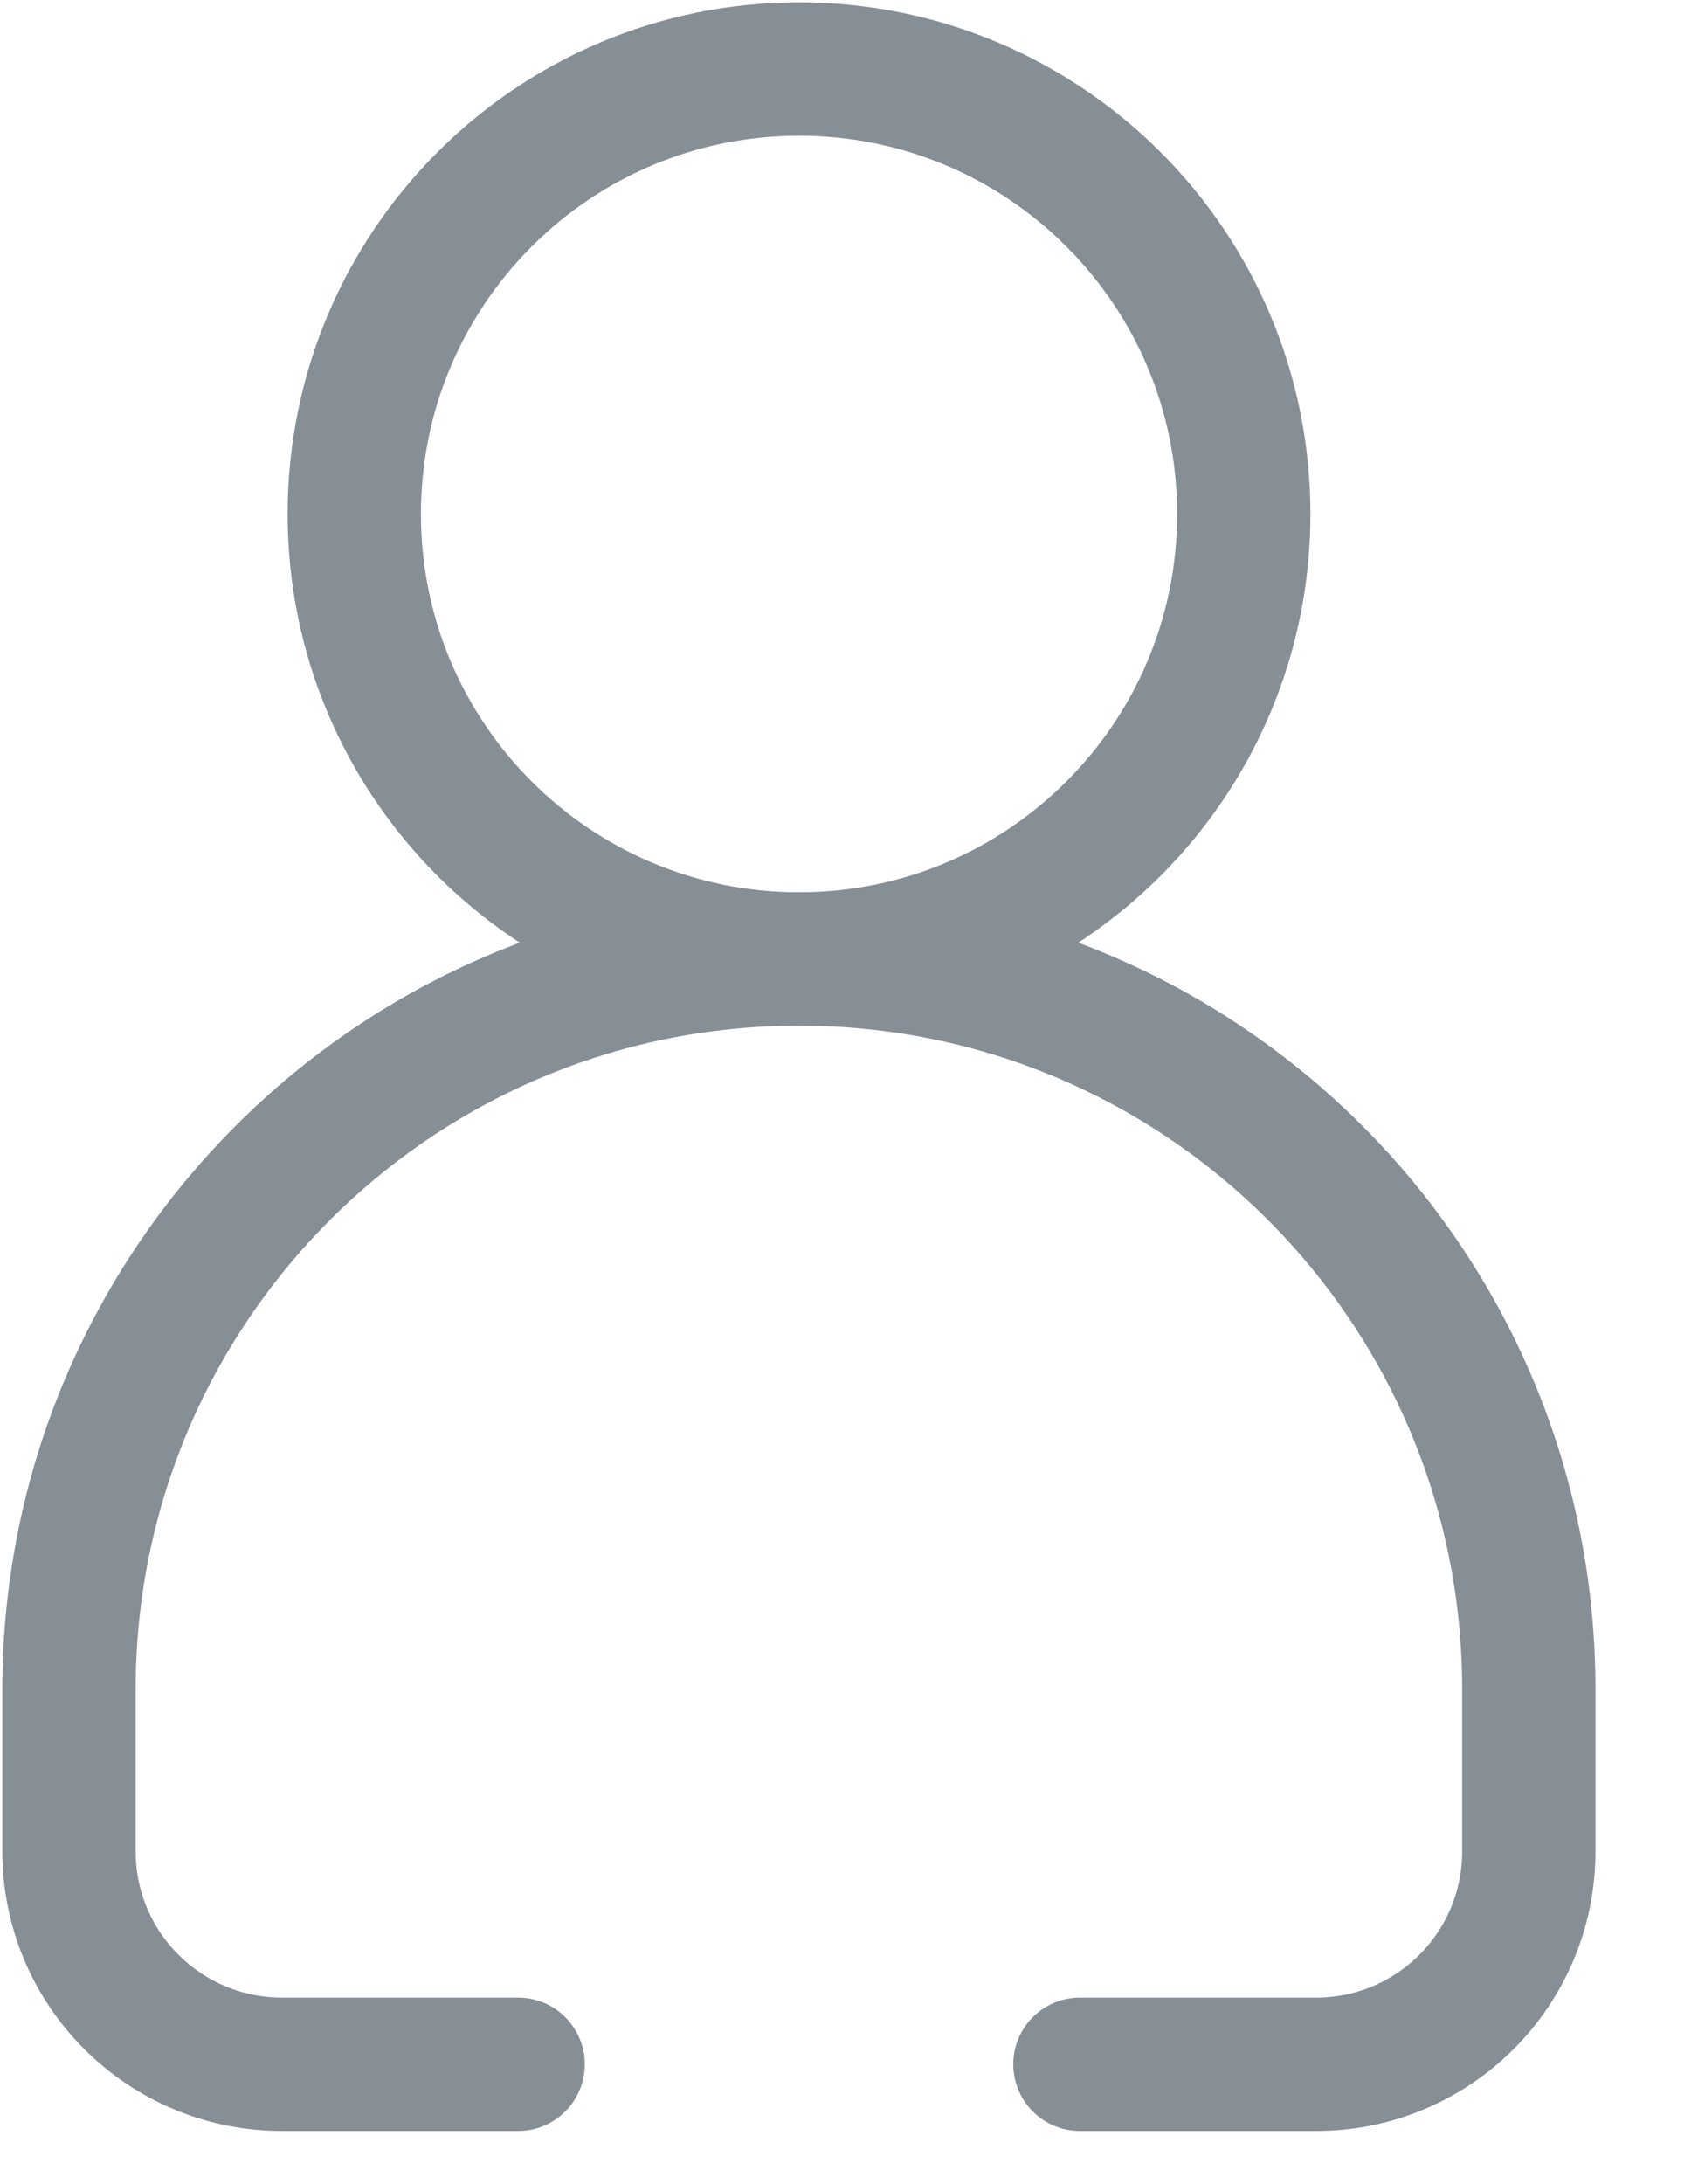 <?xml version="1.0" encoding="utf-8"?>
<svg xmlns="http://www.w3.org/2000/svg" fill="none" height="100%" overflow="visible" preserveAspectRatio="none" style="display: block;" viewBox="0 0 14 18" width="100%">
<g id="__">
<path d="M6.588 7.903C8.613 7.903 10.255 6.261 10.255 4.236C10.255 2.211 8.613 0.569 6.588 0.569C4.563 0.569 2.921 2.211 2.921 4.236C2.921 6.261 4.563 7.903 6.588 7.903Z" id="Vector" stroke="#868E96" stroke-linecap="round" stroke-linejoin="round" stroke-width="1.099"/>
<path d="M8.904 17.012H10.851C11.821 17.012 12.605 16.225 12.605 15.258V13.921C12.605 10.597 9.912 7.903 6.588 7.903C3.265 7.903 0.569 10.597 0.569 13.921V15.258C0.569 16.227 1.356 17.012 2.325 17.012H4.272" id="Vector_2" stroke="#868E96" stroke-linecap="round" stroke-linejoin="round" stroke-width="1.099"/>
</g>
</svg>